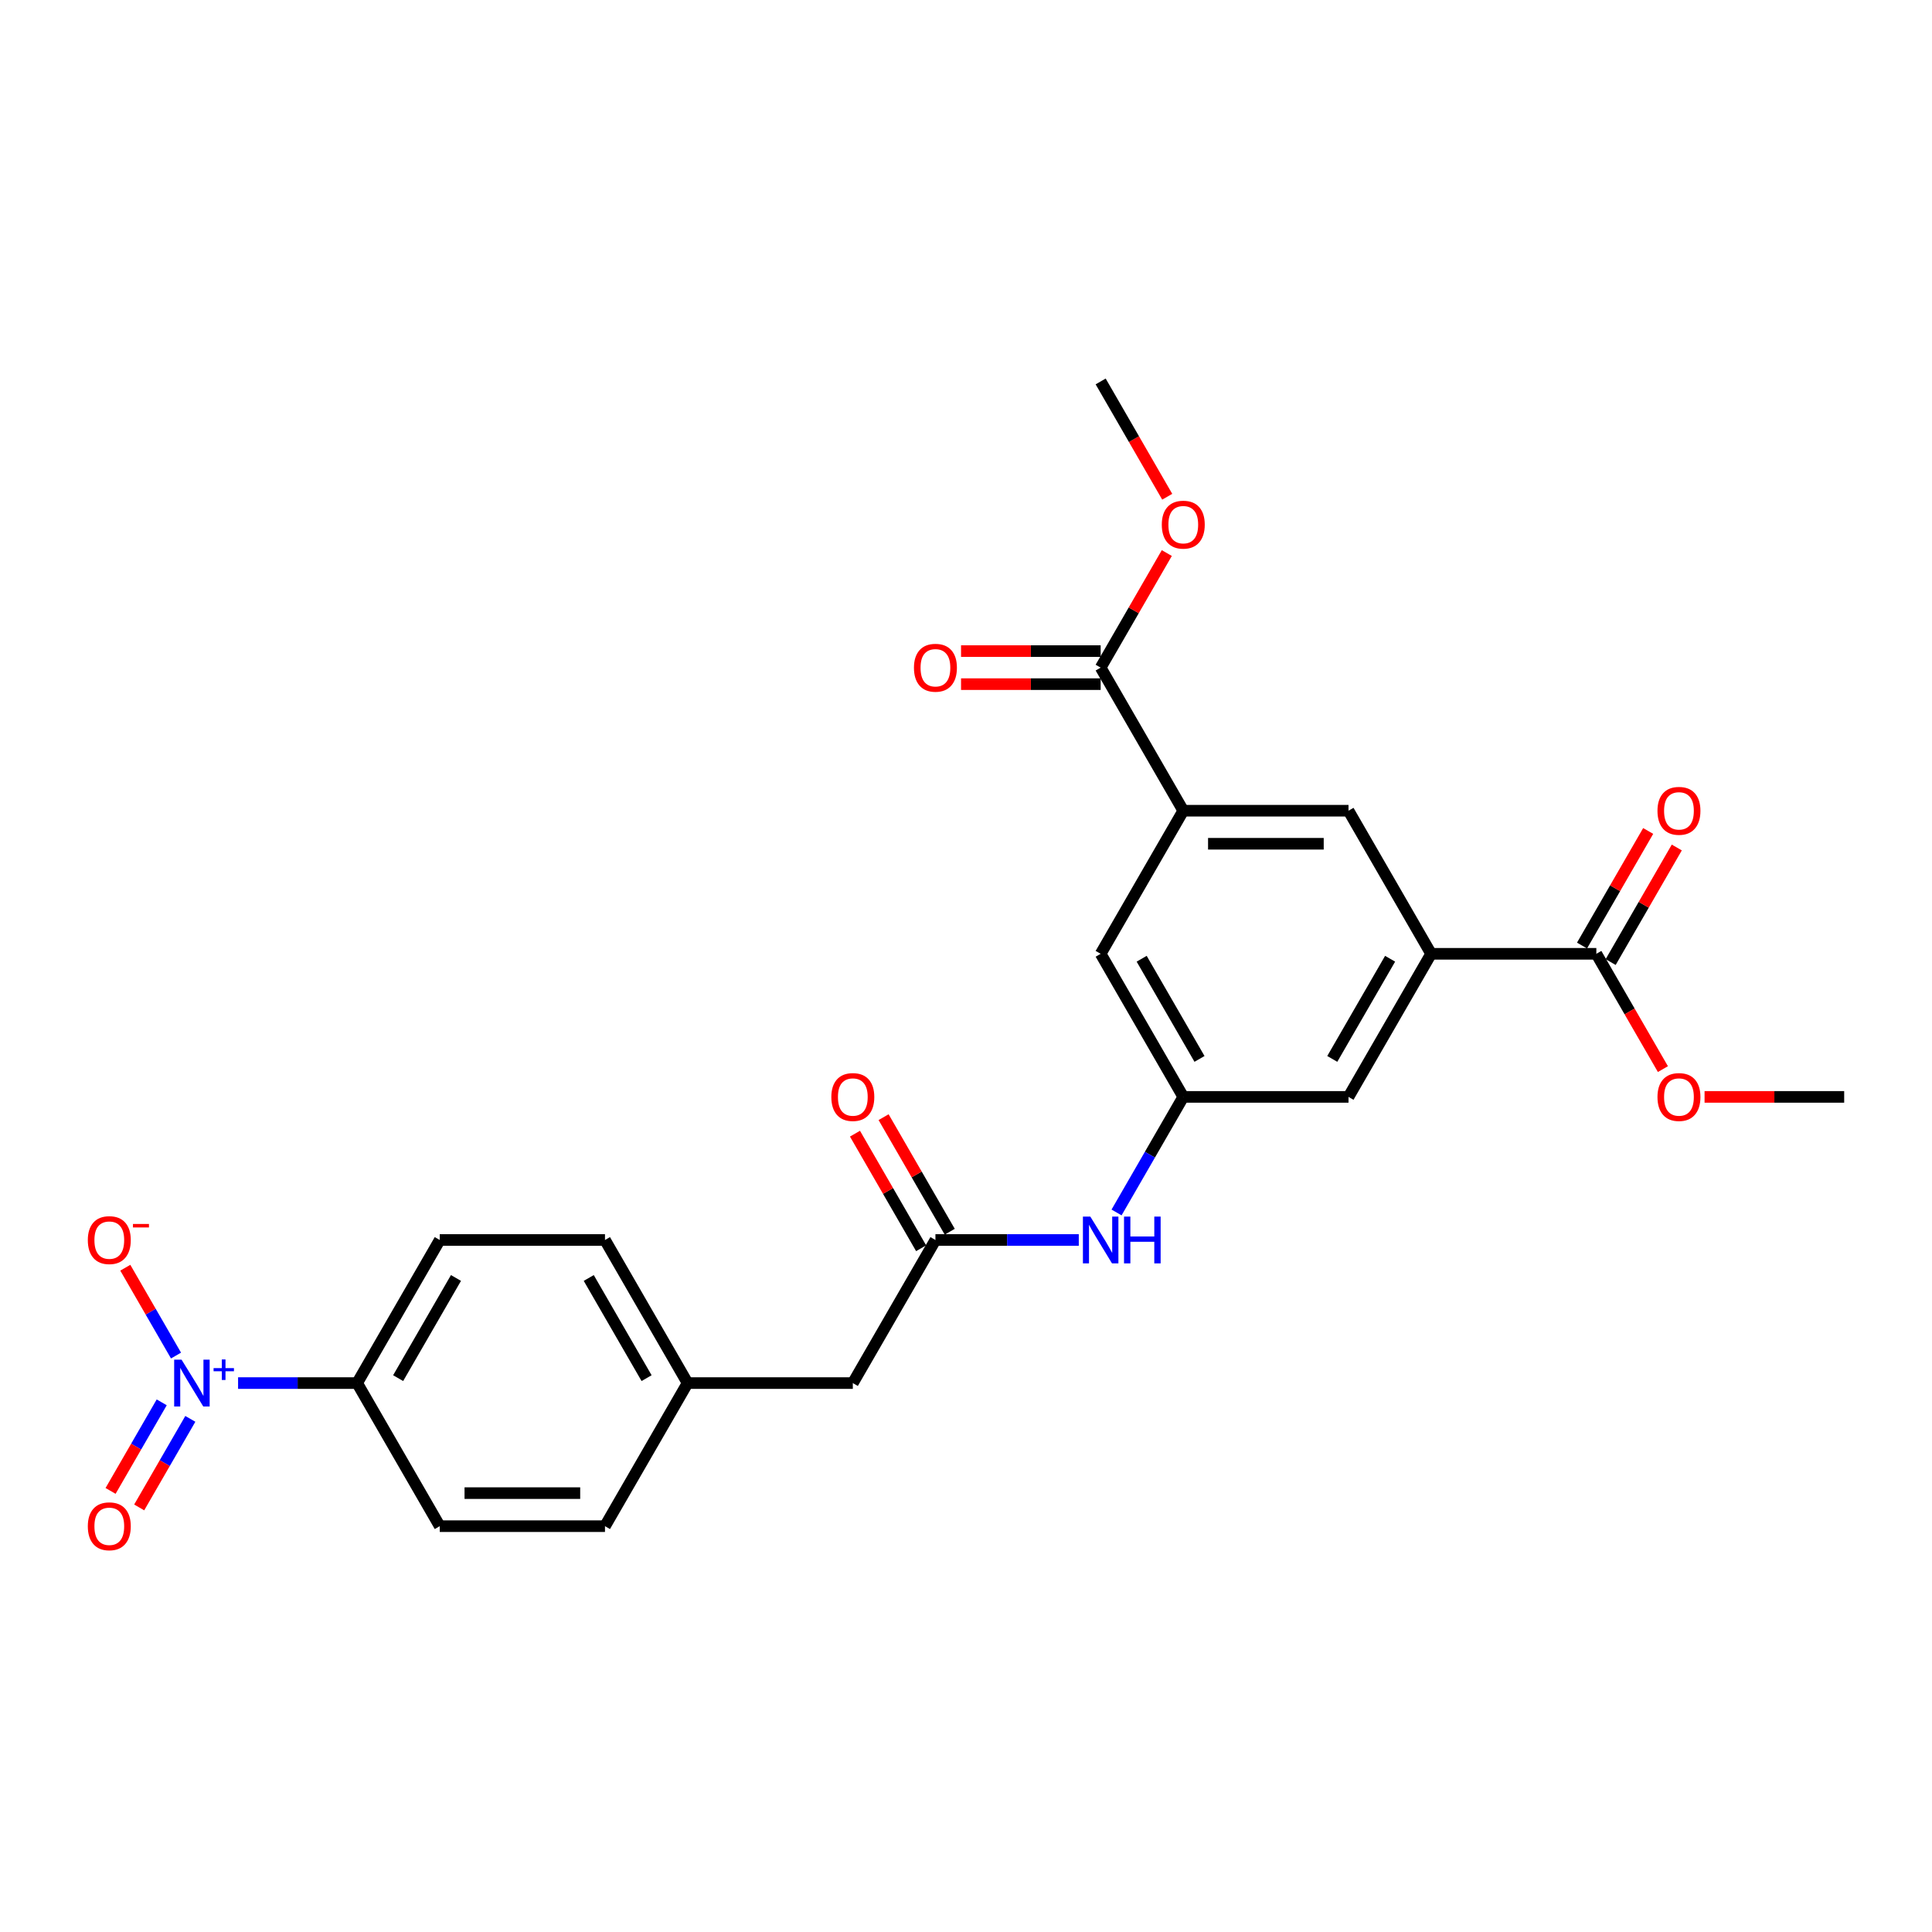 <?xml version='1.0' encoding='iso-8859-1'?>
<svg version='1.1' baseProfile='full'
              xmlns='http://www.w3.org/2000/svg'
                      xmlns:rdkit='http://www.rdkit.org/xml'
                      xmlns:xlink='http://www.w3.org/1999/xlink'
                  xml:space='preserve'
width='1000px' height='1000px' viewBox='0 0 1000 1000'>
<!-- END OF HEADER -->
<rect style='opacity:1.0;fill:#FFFFFF;stroke:none' width='1000' height='1000' x='0' y='0'> </rect>
<path class='bond-7' d='M 123.232,715.879 L 154.043,715.879' style='fill:none;fill-rule:evenodd;stroke:#0000FF;stroke-width:6px;stroke-linecap:butt;stroke-linejoin:miter;stroke-opacity:1' />
<path class='bond-7' d='M 154.043,715.879 L 184.854,715.879' style='fill:none;fill-rule:evenodd;stroke:#000000;stroke-width:6px;stroke-linecap:butt;stroke-linejoin:miter;stroke-opacity:1' />
<path class='bond-9' d='M 91.107,701.631 L 77.982,678.898' style='fill:none;fill-rule:evenodd;stroke:#0000FF;stroke-width:6px;stroke-linecap:butt;stroke-linejoin:miter;stroke-opacity:1' />
<path class='bond-9' d='M 77.982,678.898 L 64.857,656.165' style='fill:none;fill-rule:evenodd;stroke:#FF0000;stroke-width:6px;stroke-linecap:butt;stroke-linejoin:miter;stroke-opacity:1' />
<path class='bond-12' d='M 83.701,725.851 L 70.467,748.772' style='fill:none;fill-rule:evenodd;stroke:#0000FF;stroke-width:6px;stroke-linecap:butt;stroke-linejoin:miter;stroke-opacity:1' />
<path class='bond-12' d='M 70.467,748.772 L 57.233,771.693' style='fill:none;fill-rule:evenodd;stroke:#FF0000;stroke-width:6px;stroke-linecap:butt;stroke-linejoin:miter;stroke-opacity:1' />
<path class='bond-12' d='M 98.513,734.403 L 85.28,757.324' style='fill:none;fill-rule:evenodd;stroke:#0000FF;stroke-width:6px;stroke-linecap:butt;stroke-linejoin:miter;stroke-opacity:1' />
<path class='bond-12' d='M 85.28,757.324 L 72.046,780.246' style='fill:none;fill-rule:evenodd;stroke:#FF0000;stroke-width:6px;stroke-linecap:butt;stroke-linejoin:miter;stroke-opacity:1' />
<path class='bond-0' d='M 740.742,493.689 L 697.982,567.752' style='fill:none;fill-rule:evenodd;stroke:#000000;stroke-width:6px;stroke-linecap:butt;stroke-linejoin:miter;stroke-opacity:1' />
<path class='bond-0' d='M 719.516,496.246 L 689.583,548.09' style='fill:none;fill-rule:evenodd;stroke:#000000;stroke-width:6px;stroke-linecap:butt;stroke-linejoin:miter;stroke-opacity:1' />
<path class='bond-3' d='M 740.742,493.689 L 826.264,493.689' style='fill:none;fill-rule:evenodd;stroke:#000000;stroke-width:6px;stroke-linecap:butt;stroke-linejoin:miter;stroke-opacity:1' />
<path class='bond-6' d='M 740.742,493.689 L 697.982,419.625' style='fill:none;fill-rule:evenodd;stroke:#000000;stroke-width:6px;stroke-linecap:butt;stroke-linejoin:miter;stroke-opacity:1' />
<path class='bond-1' d='M 612.46,419.625 L 569.7,493.689' style='fill:none;fill-rule:evenodd;stroke:#000000;stroke-width:6px;stroke-linecap:butt;stroke-linejoin:miter;stroke-opacity:1' />
<path class='bond-2' d='M 612.46,419.625 L 569.7,345.561' style='fill:none;fill-rule:evenodd;stroke:#000000;stroke-width:6px;stroke-linecap:butt;stroke-linejoin:miter;stroke-opacity:1' />
<path class='bond-27' d='M 612.46,419.625 L 697.982,419.625' style='fill:none;fill-rule:evenodd;stroke:#000000;stroke-width:6px;stroke-linecap:butt;stroke-linejoin:miter;stroke-opacity:1' />
<path class='bond-27' d='M 625.289,436.729 L 685.154,436.729' style='fill:none;fill-rule:evenodd;stroke:#000000;stroke-width:6px;stroke-linecap:butt;stroke-linejoin:miter;stroke-opacity:1' />
<path class='bond-13' d='M 569.7,337.009 L 533.567,337.009' style='fill:none;fill-rule:evenodd;stroke:#000000;stroke-width:6px;stroke-linecap:butt;stroke-linejoin:miter;stroke-opacity:1' />
<path class='bond-13' d='M 533.567,337.009 L 497.434,337.009' style='fill:none;fill-rule:evenodd;stroke:#FF0000;stroke-width:6px;stroke-linecap:butt;stroke-linejoin:miter;stroke-opacity:1' />
<path class='bond-13' d='M 569.7,354.114 L 533.567,354.114' style='fill:none;fill-rule:evenodd;stroke:#000000;stroke-width:6px;stroke-linecap:butt;stroke-linejoin:miter;stroke-opacity:1' />
<path class='bond-13' d='M 533.567,354.114 L 497.434,354.114' style='fill:none;fill-rule:evenodd;stroke:#FF0000;stroke-width:6px;stroke-linecap:butt;stroke-linejoin:miter;stroke-opacity:1' />
<path class='bond-21' d='M 569.7,345.561 L 586.819,315.91' style='fill:none;fill-rule:evenodd;stroke:#000000;stroke-width:6px;stroke-linecap:butt;stroke-linejoin:miter;stroke-opacity:1' />
<path class='bond-21' d='M 586.819,315.91 L 603.938,286.259' style='fill:none;fill-rule:evenodd;stroke:#FF0000;stroke-width:6px;stroke-linecap:butt;stroke-linejoin:miter;stroke-opacity:1' />
<path class='bond-14' d='M 833.67,497.965 L 850.789,468.313' style='fill:none;fill-rule:evenodd;stroke:#000000;stroke-width:6px;stroke-linecap:butt;stroke-linejoin:miter;stroke-opacity:1' />
<path class='bond-14' d='M 850.789,468.313 L 867.908,438.662' style='fill:none;fill-rule:evenodd;stroke:#FF0000;stroke-width:6px;stroke-linecap:butt;stroke-linejoin:miter;stroke-opacity:1' />
<path class='bond-14' d='M 818.857,489.412 L 835.976,459.761' style='fill:none;fill-rule:evenodd;stroke:#000000;stroke-width:6px;stroke-linecap:butt;stroke-linejoin:miter;stroke-opacity:1' />
<path class='bond-14' d='M 835.976,459.761 L 853.096,430.11' style='fill:none;fill-rule:evenodd;stroke:#FF0000;stroke-width:6px;stroke-linecap:butt;stroke-linejoin:miter;stroke-opacity:1' />
<path class='bond-20' d='M 826.264,493.689 L 843.491,523.528' style='fill:none;fill-rule:evenodd;stroke:#000000;stroke-width:6px;stroke-linecap:butt;stroke-linejoin:miter;stroke-opacity:1' />
<path class='bond-20' d='M 843.491,523.528 L 860.719,553.367' style='fill:none;fill-rule:evenodd;stroke:#FF0000;stroke-width:6px;stroke-linecap:butt;stroke-linejoin:miter;stroke-opacity:1' />
<path class='bond-4' d='M 484.179,641.816 L 441.418,715.879' style='fill:none;fill-rule:evenodd;stroke:#000000;stroke-width:6px;stroke-linecap:butt;stroke-linejoin:miter;stroke-opacity:1' />
<path class='bond-8' d='M 484.179,641.816 L 521.278,641.816' style='fill:none;fill-rule:evenodd;stroke:#000000;stroke-width:6px;stroke-linecap:butt;stroke-linejoin:miter;stroke-opacity:1' />
<path class='bond-8' d='M 521.278,641.816 L 558.377,641.816' style='fill:none;fill-rule:evenodd;stroke:#0000FF;stroke-width:6px;stroke-linecap:butt;stroke-linejoin:miter;stroke-opacity:1' />
<path class='bond-15' d='M 491.585,637.54 L 474.466,607.888' style='fill:none;fill-rule:evenodd;stroke:#000000;stroke-width:6px;stroke-linecap:butt;stroke-linejoin:miter;stroke-opacity:1' />
<path class='bond-15' d='M 474.466,607.888 L 457.347,578.237' style='fill:none;fill-rule:evenodd;stroke:#FF0000;stroke-width:6px;stroke-linecap:butt;stroke-linejoin:miter;stroke-opacity:1' />
<path class='bond-15' d='M 476.772,646.092 L 459.653,616.44' style='fill:none;fill-rule:evenodd;stroke:#000000;stroke-width:6px;stroke-linecap:butt;stroke-linejoin:miter;stroke-opacity:1' />
<path class='bond-15' d='M 459.653,616.44 L 442.534,586.789' style='fill:none;fill-rule:evenodd;stroke:#FF0000;stroke-width:6px;stroke-linecap:butt;stroke-linejoin:miter;stroke-opacity:1' />
<path class='bond-5' d='M 612.46,567.752 L 595.193,597.66' style='fill:none;fill-rule:evenodd;stroke:#000000;stroke-width:6px;stroke-linecap:butt;stroke-linejoin:miter;stroke-opacity:1' />
<path class='bond-5' d='M 595.193,597.66 L 577.926,627.568' style='fill:none;fill-rule:evenodd;stroke:#0000FF;stroke-width:6px;stroke-linecap:butt;stroke-linejoin:miter;stroke-opacity:1' />
<path class='bond-10' d='M 612.46,567.752 L 697.982,567.752' style='fill:none;fill-rule:evenodd;stroke:#000000;stroke-width:6px;stroke-linecap:butt;stroke-linejoin:miter;stroke-opacity:1' />
<path class='bond-11' d='M 612.46,567.752 L 569.7,493.689' style='fill:none;fill-rule:evenodd;stroke:#000000;stroke-width:6px;stroke-linecap:butt;stroke-linejoin:miter;stroke-opacity:1' />
<path class='bond-11' d='M 620.859,548.09 L 590.927,496.246' style='fill:none;fill-rule:evenodd;stroke:#000000;stroke-width:6px;stroke-linecap:butt;stroke-linejoin:miter;stroke-opacity:1' />
<path class='bond-16' d='M 184.854,715.879 L 227.615,641.816' style='fill:none;fill-rule:evenodd;stroke:#000000;stroke-width:6px;stroke-linecap:butt;stroke-linejoin:miter;stroke-opacity:1' />
<path class='bond-16' d='M 206.081,713.322 L 236.013,661.477' style='fill:none;fill-rule:evenodd;stroke:#000000;stroke-width:6px;stroke-linecap:butt;stroke-linejoin:miter;stroke-opacity:1' />
<path class='bond-17' d='M 184.854,715.879 L 227.615,789.943' style='fill:none;fill-rule:evenodd;stroke:#000000;stroke-width:6px;stroke-linecap:butt;stroke-linejoin:miter;stroke-opacity:1' />
<path class='bond-22' d='M 227.615,641.816 L 313.136,641.816' style='fill:none;fill-rule:evenodd;stroke:#000000;stroke-width:6px;stroke-linecap:butt;stroke-linejoin:miter;stroke-opacity:1' />
<path class='bond-23' d='M 227.615,789.943 L 313.136,789.943' style='fill:none;fill-rule:evenodd;stroke:#000000;stroke-width:6px;stroke-linecap:butt;stroke-linejoin:miter;stroke-opacity:1' />
<path class='bond-23' d='M 240.443,772.839 L 300.308,772.839' style='fill:none;fill-rule:evenodd;stroke:#000000;stroke-width:6px;stroke-linecap:butt;stroke-linejoin:miter;stroke-opacity:1' />
<path class='bond-18' d='M 441.418,715.879 L 355.897,715.879' style='fill:none;fill-rule:evenodd;stroke:#000000;stroke-width:6px;stroke-linecap:butt;stroke-linejoin:miter;stroke-opacity:1' />
<path class='bond-19' d='M 355.897,715.879 L 313.136,789.943' style='fill:none;fill-rule:evenodd;stroke:#000000;stroke-width:6px;stroke-linecap:butt;stroke-linejoin:miter;stroke-opacity:1' />
<path class='bond-26' d='M 355.897,715.879 L 313.136,641.816' style='fill:none;fill-rule:evenodd;stroke:#000000;stroke-width:6px;stroke-linecap:butt;stroke-linejoin:miter;stroke-opacity:1' />
<path class='bond-26' d='M 334.67,713.322 L 304.737,661.477' style='fill:none;fill-rule:evenodd;stroke:#000000;stroke-width:6px;stroke-linecap:butt;stroke-linejoin:miter;stroke-opacity:1' />
<path class='bond-24' d='M 882.28,567.752 L 918.413,567.752' style='fill:none;fill-rule:evenodd;stroke:#FF0000;stroke-width:6px;stroke-linecap:butt;stroke-linejoin:miter;stroke-opacity:1' />
<path class='bond-24' d='M 918.413,567.752 L 954.545,567.752' style='fill:none;fill-rule:evenodd;stroke:#000000;stroke-width:6px;stroke-linecap:butt;stroke-linejoin:miter;stroke-opacity:1' />
<path class='bond-25' d='M 604.155,257.113 L 586.928,227.274' style='fill:none;fill-rule:evenodd;stroke:#FF0000;stroke-width:6px;stroke-linecap:butt;stroke-linejoin:miter;stroke-opacity:1' />
<path class='bond-25' d='M 586.928,227.274 L 569.7,197.434' style='fill:none;fill-rule:evenodd;stroke:#000000;stroke-width:6px;stroke-linecap:butt;stroke-linejoin:miter;stroke-opacity:1' />
<path  class='atom-0' d='M 93.979 703.769
L 101.916 716.598
Q 102.702 717.863, 103.968 720.155
Q 105.234 722.447, 105.302 722.584
L 105.302 703.769
L 108.518 703.769
L 108.518 727.989
L 105.2 727.989
L 96.682 713.964
Q 95.69 712.322, 94.629 710.44
Q 93.603 708.559, 93.295 707.977
L 93.295 727.989
L 90.148 727.989
L 90.148 703.769
L 93.979 703.769
' fill='#0000FF'/>
<path  class='atom-0' d='M 110.55 708.135
L 114.817 708.135
L 114.817 703.642
L 116.714 703.642
L 116.714 708.135
L 121.094 708.135
L 121.094 709.761
L 116.714 709.761
L 116.714 714.276
L 114.817 714.276
L 114.817 709.761
L 110.55 709.761
L 110.55 708.135
' fill='#0000FF'/>
<path  class='atom-9' d='M 564.346 629.706
L 572.283 642.534
Q 573.069 643.8, 574.335 646.092
Q 575.601 648.384, 575.669 648.521
L 575.669 629.706
L 578.885 629.706
L 578.885 653.925
L 575.567 653.925
L 567.049 639.9
Q 566.057 638.258, 564.996 636.377
Q 563.97 634.495, 563.662 633.914
L 563.662 653.925
L 560.515 653.925
L 560.515 629.706
L 564.346 629.706
' fill='#0000FF'/>
<path  class='atom-9' d='M 581.793 629.706
L 585.077 629.706
L 585.077 640.003
L 597.46 640.003
L 597.46 629.706
L 600.744 629.706
L 600.744 653.925
L 597.46 653.925
L 597.46 642.739
L 585.077 642.739
L 585.077 653.925
L 581.793 653.925
L 581.793 629.706
' fill='#0000FF'/>
<path  class='atom-10' d='M 45.455 641.884
Q 45.455 636.069, 48.328 632.819
Q 51.202 629.569, 56.572 629.569
Q 61.943 629.569, 64.817 632.819
Q 67.69 636.069, 67.69 641.884
Q 67.69 647.768, 64.782 651.12
Q 61.875 654.439, 56.572 654.439
Q 51.236 654.439, 48.328 651.12
Q 45.455 647.802, 45.455 641.884
M 56.572 651.702
Q 60.267 651.702, 62.251 649.239
Q 64.269 646.742, 64.269 641.884
Q 64.269 637.129, 62.251 634.735
Q 60.267 632.306, 56.572 632.306
Q 52.878 632.306, 50.859 634.7
Q 48.875 637.095, 48.875 641.884
Q 48.875 646.776, 50.859 649.239
Q 52.878 651.702, 56.572 651.702
' fill='#FF0000'/>
<path  class='atom-10' d='M 68.819 633.522
L 77.105 633.522
L 77.105 635.328
L 68.819 635.328
L 68.819 633.522
' fill='#FF0000'/>
<path  class='atom-13' d='M 45.455 790.011
Q 45.455 784.196, 48.328 780.946
Q 51.202 777.696, 56.572 777.696
Q 61.943 777.696, 64.817 780.946
Q 67.69 784.196, 67.69 790.011
Q 67.69 795.895, 64.782 799.248
Q 61.875 802.566, 56.572 802.566
Q 51.236 802.566, 48.328 799.248
Q 45.455 795.929, 45.455 790.011
M 56.572 799.829
Q 60.267 799.829, 62.251 797.366
Q 64.269 794.869, 64.269 790.011
Q 64.269 785.256, 62.251 782.862
Q 60.267 780.433, 56.572 780.433
Q 52.878 780.433, 50.859 782.827
Q 48.875 785.222, 48.875 790.011
Q 48.875 794.903, 50.859 797.366
Q 52.878 799.829, 56.572 799.829
' fill='#FF0000'/>
<path  class='atom-14' d='M 473.061 345.63
Q 473.061 339.814, 475.934 336.565
Q 478.808 333.315, 484.179 333.315
Q 489.549 333.315, 492.423 336.565
Q 495.296 339.814, 495.296 345.63
Q 495.296 351.514, 492.389 354.866
Q 489.481 358.184, 484.179 358.184
Q 478.842 358.184, 475.934 354.866
Q 473.061 351.548, 473.061 345.63
M 484.179 355.448
Q 487.873 355.448, 489.857 352.985
Q 491.875 350.487, 491.875 345.63
Q 491.875 340.875, 489.857 338.48
Q 487.873 336.051, 484.179 336.051
Q 480.484 336.051, 478.466 338.446
Q 476.482 340.841, 476.482 345.63
Q 476.482 350.522, 478.466 352.985
Q 480.484 355.448, 484.179 355.448
' fill='#FF0000'/>
<path  class='atom-15' d='M 857.906 419.693
Q 857.906 413.878, 860.78 410.628
Q 863.653 407.378, 869.024 407.378
Q 874.395 407.378, 877.268 410.628
Q 880.142 413.878, 880.142 419.693
Q 880.142 425.577, 877.234 428.93
Q 874.327 432.248, 869.024 432.248
Q 863.688 432.248, 860.78 428.93
Q 857.906 425.611, 857.906 419.693
M 869.024 429.511
Q 872.719 429.511, 874.703 427.048
Q 876.721 424.551, 876.721 419.693
Q 876.721 414.938, 874.703 412.544
Q 872.719 410.115, 869.024 410.115
Q 865.33 410.115, 863.311 412.51
Q 861.327 414.904, 861.327 419.693
Q 861.327 424.585, 863.311 427.048
Q 865.33 429.511, 869.024 429.511
' fill='#FF0000'/>
<path  class='atom-16' d='M 430.3 567.821
Q 430.3 562.005, 433.174 558.755
Q 436.047 555.505, 441.418 555.505
Q 446.789 555.505, 449.662 558.755
Q 452.536 562.005, 452.536 567.821
Q 452.536 573.704, 449.628 577.057
Q 446.72 580.375, 441.418 580.375
Q 436.081 580.375, 433.174 577.057
Q 430.3 573.739, 430.3 567.821
M 441.418 577.638
Q 445.112 577.638, 447.097 575.175
Q 449.115 572.678, 449.115 567.821
Q 449.115 563.066, 447.097 560.671
Q 445.112 558.242, 441.418 558.242
Q 437.723 558.242, 435.705 560.637
Q 433.721 563.031, 433.721 567.821
Q 433.721 572.712, 435.705 575.175
Q 437.723 577.638, 441.418 577.638
' fill='#FF0000'/>
<path  class='atom-21' d='M 857.906 567.821
Q 857.906 562.005, 860.78 558.755
Q 863.653 555.505, 869.024 555.505
Q 874.395 555.505, 877.268 558.755
Q 880.142 562.005, 880.142 567.821
Q 880.142 573.704, 877.234 577.057
Q 874.327 580.375, 869.024 580.375
Q 863.688 580.375, 860.78 577.057
Q 857.906 573.739, 857.906 567.821
M 869.024 577.638
Q 872.719 577.638, 874.703 575.175
Q 876.721 572.678, 876.721 567.821
Q 876.721 563.066, 874.703 560.671
Q 872.719 558.242, 869.024 558.242
Q 865.33 558.242, 863.311 560.637
Q 861.327 563.031, 861.327 567.821
Q 861.327 572.712, 863.311 575.175
Q 865.33 577.638, 869.024 577.638
' fill='#FF0000'/>
<path  class='atom-22' d='M 601.343 271.566
Q 601.343 265.751, 604.216 262.501
Q 607.09 259.251, 612.46 259.251
Q 617.831 259.251, 620.705 262.501
Q 623.578 265.751, 623.578 271.566
Q 623.578 277.45, 620.67 280.803
Q 617.763 284.121, 612.46 284.121
Q 607.124 284.121, 604.216 280.803
Q 601.343 277.484, 601.343 271.566
M 612.46 281.384
Q 616.155 281.384, 618.139 278.921
Q 620.157 276.424, 620.157 271.566
Q 620.157 266.811, 618.139 264.417
Q 616.155 261.988, 612.46 261.988
Q 608.766 261.988, 606.748 264.382
Q 604.764 266.777, 604.764 271.566
Q 604.764 276.458, 606.748 278.921
Q 608.766 281.384, 612.46 281.384
' fill='#FF0000'/>
</svg>
